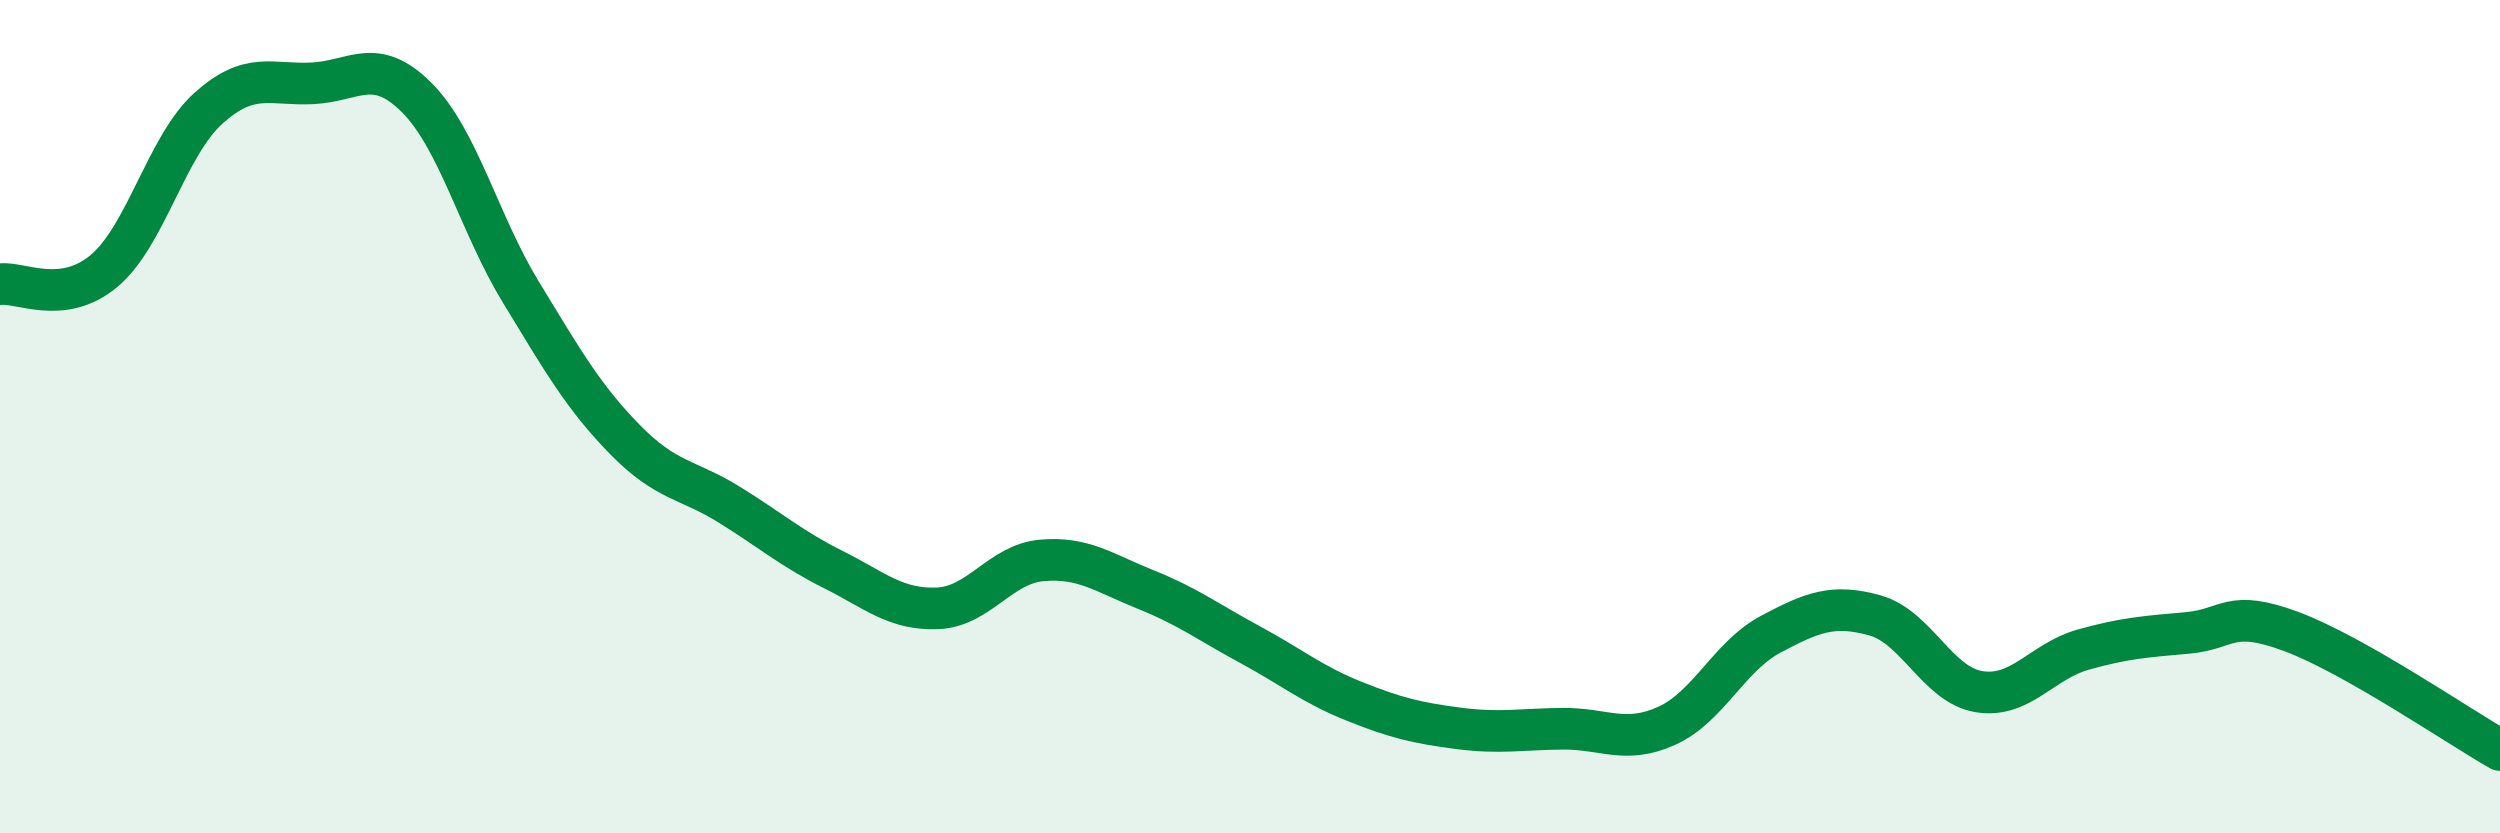 
    <svg width="60" height="20" viewBox="0 0 60 20" xmlns="http://www.w3.org/2000/svg">
      <path
        d="M 0,6.82 C 0.5,6.76 1.5,7.34 2.5,6.5 C 3.5,5.66 4,3.5 5,2.6 C 6,1.7 6.5,2.05 7.5,2 C 8.5,1.95 9,1.34 10,2.34 C 11,3.34 11.5,5.37 12.5,7.01 C 13.5,8.65 14,9.53 15,10.55 C 16,11.57 16.5,11.49 17.5,12.11 C 18.5,12.73 19,13.17 20,13.67 C 21,14.17 21.5,14.64 22.5,14.6 C 23.5,14.56 24,13.54 25,13.45 C 26,13.36 26.5,13.75 27.5,14.15 C 28.5,14.55 29,14.93 30,15.47 C 31,16.01 31.5,16.43 32.5,16.83 C 33.5,17.23 34,17.35 35,17.48 C 36,17.61 36.5,17.5 37.5,17.49 C 38.5,17.48 39,17.87 40,17.42 C 41,16.97 41.5,15.75 42.5,15.22 C 43.5,14.69 44,14.49 45,14.77 C 46,15.05 46.5,16.44 47.5,16.6 C 48.5,16.76 49,15.87 50,15.59 C 51,15.31 51.5,15.28 52.5,15.19 C 53.5,15.1 53.5,14.6 55,15.16 C 56.5,15.72 59,17.43 60,18L60 20L0 20Z"
        fill="#008740"
        opacity="0.1"
        stroke-linecap="round"
        stroke-linejoin="round"
      />
      <path
        d="M 0,6.82 C 0.5,6.76 1.5,7.34 2.5,6.5 C 3.5,5.66 4,3.5 5,2.6 C 6,1.7 6.5,2.05 7.5,2 C 8.5,1.95 9,1.34 10,2.34 C 11,3.34 11.5,5.37 12.5,7.01 C 13.5,8.65 14,9.53 15,10.55 C 16,11.57 16.5,11.49 17.5,12.11 C 18.5,12.73 19,13.17 20,13.67 C 21,14.17 21.5,14.64 22.5,14.6 C 23.5,14.56 24,13.54 25,13.45 C 26,13.36 26.5,13.75 27.5,14.15 C 28.5,14.55 29,14.93 30,15.47 C 31,16.01 31.5,16.43 32.5,16.83 C 33.5,17.23 34,17.35 35,17.48 C 36,17.61 36.5,17.5 37.5,17.49 C 38.5,17.48 39,17.87 40,17.42 C 41,16.97 41.5,15.75 42.5,15.22 C 43.5,14.69 44,14.49 45,14.77 C 46,15.05 46.5,16.44 47.5,16.6 C 48.5,16.76 49,15.87 50,15.59 C 51,15.31 51.5,15.28 52.5,15.19 C 53.5,15.1 53.5,14.6 55,15.16 C 56.5,15.72 59,17.43 60,18"
        stroke="#008740"
        stroke-width="1"
        fill="none"
        stroke-linecap="round"
        stroke-linejoin="round"
      />
    </svg>
  
